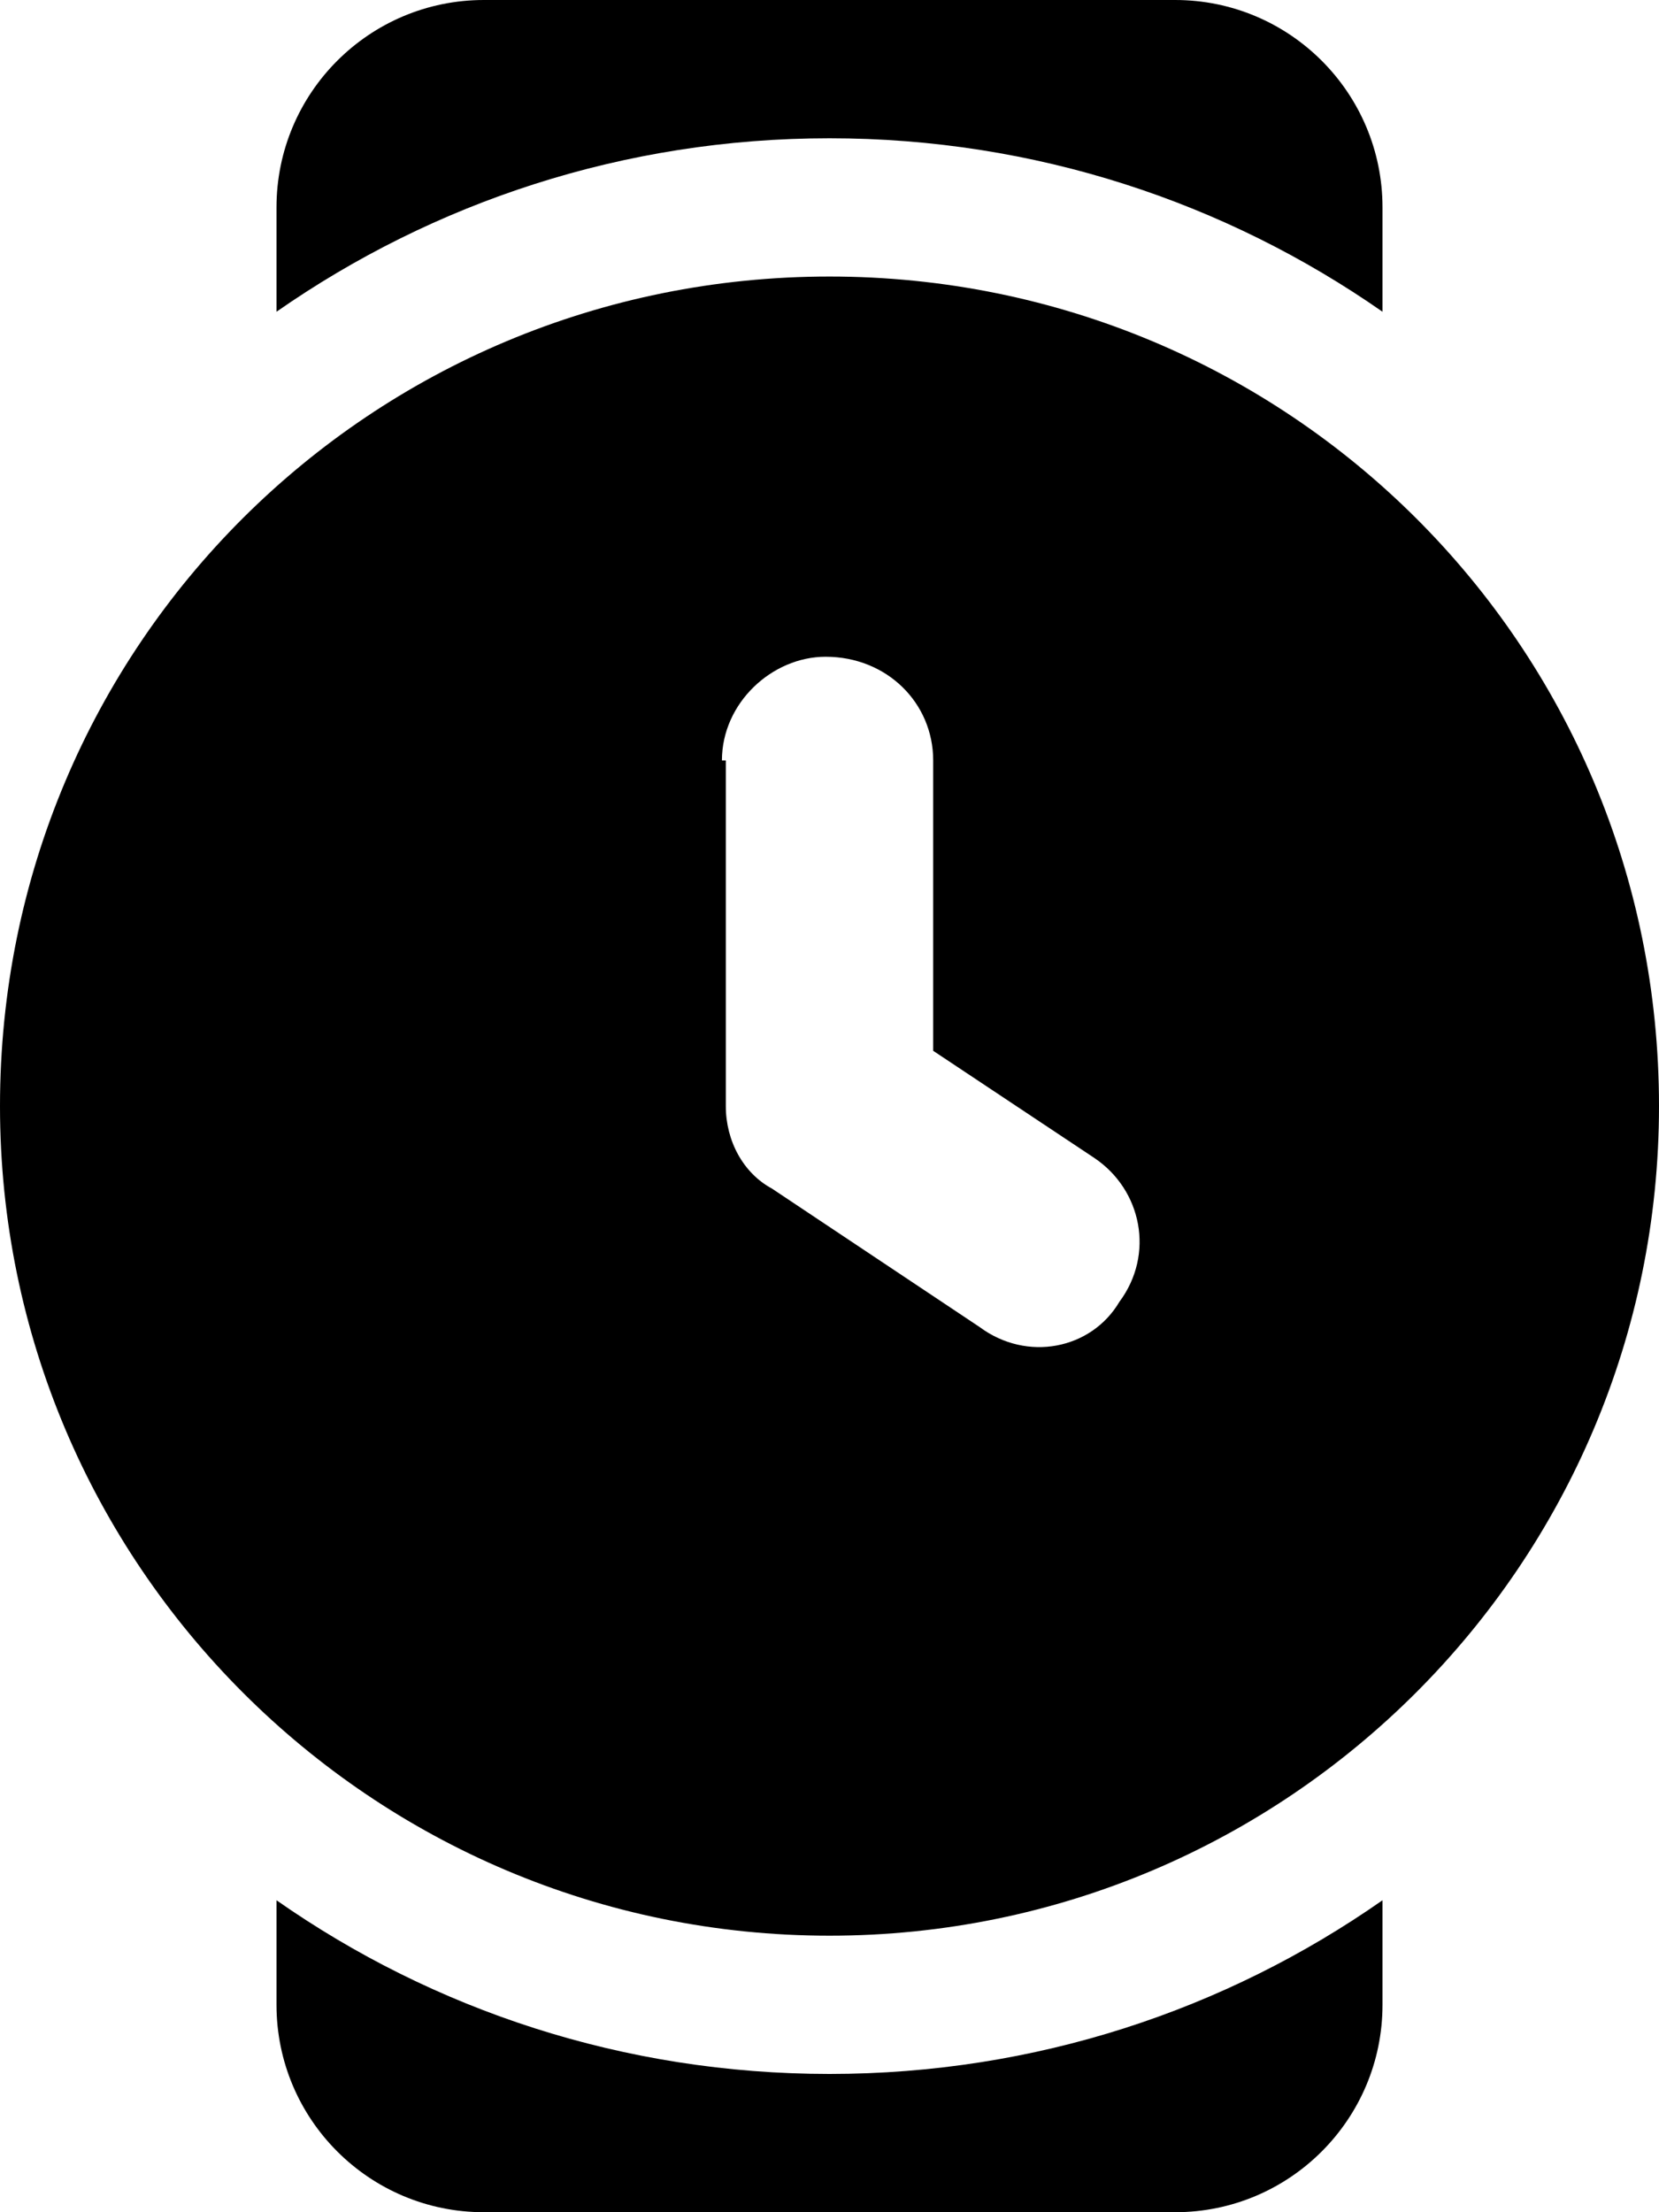 <svg xmlns="http://www.w3.org/2000/svg" viewBox="0 0 384 512"><!--! Font Awesome Pro 6.1.2 by @fontawesome - https://fontawesome.com License - https://fontawesome.com/license (Commercial License) Copyright 2022 Fonticons, Inc. --><path d="M272 0C298.5 0 320 21.49 320 48V72.15C283.7 46.84 239.6 32 192 32C144.4 32 100.3 46.84 64 72.15V48C64 21.49 85.49 0 112 0H272zM64 464V439.8C100.3 465.2 144.4 480 192 480C239.6 480 283.7 465.2 320 439.8V464C320 490.5 298.5 512 272 512H112C85.49 512 64 490.5 64 464zM384 256C384 362 298 448 192 448C85.96 448 0 362 0 256C0 149.1 85.96 64 192 64C298 64 384 149.1 384 256zM168 176V256C168 264 172 271.5 178.7 275.1L226.7 307.1C237.7 315.3 252.6 312.3 259.1 301.3C267.3 290.3 264.3 275.4 253.3 268L216 243.2V176C216 162.7 205.3 152 191.1 152C178.7 152 167.1 162.7 167.1 176L168 176z"/></svg>